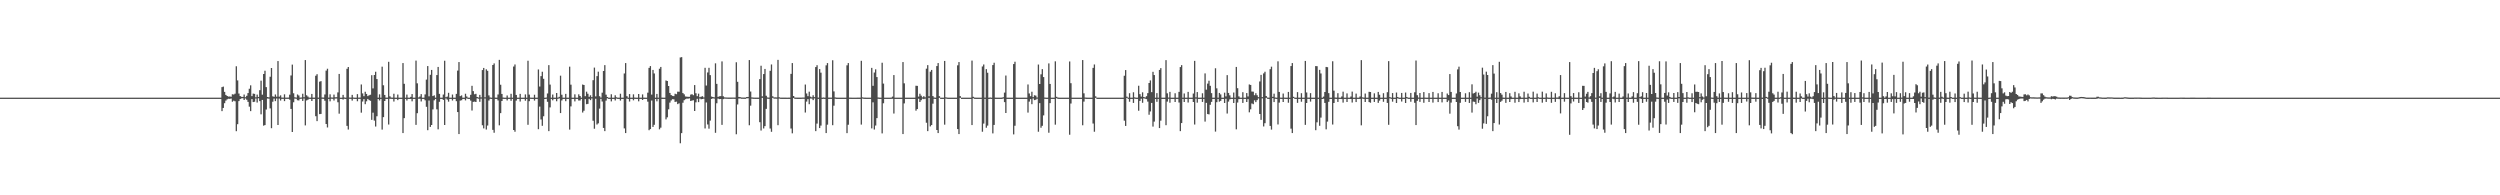 <?xml version="1.0" encoding="UTF-8"?>
<svg xmlns="http://www.w3.org/2000/svg" width="1920" height="150">
  <path d="M0 75.000h1v1.000H0zM1 75.000h1v1.000H1zM2 75.000h1v1.000H2zM3 75.000h1v1.000H3zM4 75.000h1v1.000H4zM5 75.000h1v1.000H5zM6 75.000h1v1.000H6zM7 75.000h1v1.000H7zM8 75.000h1v1.000H8zM9 75.000h1v1.000H9zM10 75.000h1v1.000H10zM11 75.000h1v1.000H11zM12 75.000h1v1.000H12zM13 75.000h1v1.000H13zM14 75.000h1v1.000H14zM15 75.000h1v1.000H15zM16 75.000h1v1.000H16zM17 75.000h1v1.000H17zM18 75.000h1v1.000H18zM19 75.000h1v1.000H19zM20 75.000h1v1.000H20zM21 75.000h1v1.000H21zM22 75.000h1v1.000H22zM23 75.000h1v1.000H23zM24 75.000h1v1.000H24zM25 75.000h1v1.000H25zM26 75.000h1v1.000H26zM27 75.000h1v1.000H27zM28 75.000h1v1.000H28zM29 75.000h1v1.000H29zM30 75.000h1v1.000H30zM31 75.000h1v1.000H31zM32 75.000h1v1.000H32zM33 75.000h1v1.000H33zM34 75.000h1v1.000H34zM35 75.000h1v1.000H35zM36 75.000h1v1.000H36zM37 75.000h1v1.000H37zM38 75.000h1v1.000H38zM39 75.000h1v1.000H39zM40 75.000h1v1.000H40zM41 75.000h1v1.000H41zM42 75.000h1v1.000H42zM43 75.000h1v1.000H43zM44 75.000h1v1.000H44zM45 75.000h1v1.000H45zM46 75.000h1v1.000H46zM47 75.000h1v1.000H47zM48 75.000h1v1.000H48zM49 75.000h1v1.000H49zM50 75.000h1v1.000H50zM51 75.000h1v1.000H51zM52 75.000h1v1.000H52zM53 75.000h1v1.000H53zM54 75.000h1v1.000H54zM55 75.000h1v1.000H55zM56 75.000h1v1.000H56zM57 75.000h1v1.000H57zM58 75.000h1v1.000H58zM59 75.000h1v1.000H59zM60 75.000h1v1.000H60zM61 75.000h1v1.000H61zM62 75.000h1v1.000H62zM63 75.000h1v1.000H63zM64 75.000h1v1.000H64zM65 75.000h1v1.000H65zM66 75.000h1v1.000H66zM67 75.000h1v1.000H67zM68 75.000h1v1.000H68zM69 75.000h1v1.000H69zM70 75.000h1v1.000H70zM71 75.000h1v1.000H71zM72 75.000h1v1.000H72zM73 75.000h1v1.000H73zM74 75.000h1v1.000H74zM75 75.000h1v1.000H75zM76 75.000h1v1.000H76zM77 75.000h1v1.000H77zM78 75.000h1v1.000H78zM79 75.000h1v1.000H79zM80 75.000h1v1.000H80zM81 75.000h1v1.000H81zM82 75.000h1v1.000H82zM83 75.000h1v1.000H83zM84 75.000h1v1.000H84zM85 75.000h1v1.000H85zM86 75.000h1v1.000H86zM87 75.000h1v1.000H87zM88 75.000h1v1.000H88zM89 75.000h1v1.000H89zM90 75.000h1v1.000H90zM91 75.000h1v1.000H91zM92 75.000h1v1.000H92zM93 75.000h1v1.000H93zM94 75.000h1v1.000H94zM95 75.000h1v1.000H95zM96 75.000h1v1.000H96zM97 75.000h1v1.000H97zM98 75.000h1v1.000H98zM99 75.000h1v1.000H99zM100 75.000h1v1.000H100zM101 75.000h1v1.000H101zM102 75.000h1v1.000H102zM103 75.000h1v1.000H103zM104 75.000h1v1.000H104zM105 75.000h1v1.000H105zM106 75.000h1v1.000H106zM107 75.000h1v1.000H107zM108 75.000h1v1.000H108zM109 75.000h1v1.000H109zM110 75.000h1v1.000H110zM111 75.000h1v1.000H111zM112 75.000h1v1.000H112zM113 75.000h1v1.000H113zM114 75.000h1v1.000H114zM115 75.000h1v1.000H115zM116 75.000h1v1.000H116zM117 75.000h1v1.000H117zM118 75.000h1v1.000H118zM119 75.000h1v1.000H119zM120 75.000h1v1.000H120zM121 75.000h1v1.000H121zM122 75.000h1v1.000H122zM123 75.000h1v1.000H123zM124 75.000h1v1.000H124zM125 75.000h1v1.000H125zM126 75.000h1v1.000H126zM127 75.000h1v1.000H127zM128 75.000h1v1.000H128zM129 75.000h1v1.000H129zM130 75.000h1v1.000H130zM131 75.000h1v1.000H131zM132 75.000h1v1.000H132zM133 75.000h1v1.000H133zM134 75.000h1v1.000H134zM135 75.000h1v1.000H135zM136 75.000h1v1.000H136zM137 75.000h1v1.000H137zM138 75.000h1v1.000H138zM139 75.000h1v1.000H139zM140 75.000h1v1.000H140zM141 75.000h1v1.000H141zM142 75.000h1v1.000H142zM143 75.000h1v1.000H143zM144 75.000h1v1.000H144zM145 75.000h1v1.000H145zM146 75.000h1v1.000H146zM147 75.000h1v1.000H147zM148 75.000h1v1.000H148zM149 75.000h1v1.000H149zM150 75.000h1v1.000H150zM151 75.000h1v1.000H151zM152 75.000h1v1.000H152zM153 75.000h1v1.000H153zM154 75.000h1v1.000H154zM155 75.000h1v1.000H155zM156 75.000h1v1.000H156zM157 75.000h1v1.000H157zM158 75.000h1v1.000H158zM159 75.000h1v1.000H159zM160 75.000h1v1.000H160zM161 75.000h1v1.000H161zM162 75.000h1v1.000H162zM163 75.000h1v1.000H163zM164 75.000h1v1.000H164zM165 75.000h1v1.000H165zM166 75.000h1v1.000H166zM167 75.000h1v1.000H167zM168 75.000h1v1.000H168zM169 75.000h1v1.000H169zM170 66.920h1v18.444H170zM171 66.488h1v16.407H171zM172 70.572h1v8.710H172zM173 72.890h1v4.372H173zM174 73.710h1v2.561H174zM175 74.176h1v1.674H175zM176 74.080h1v1.858H176zM177 74.287h1v1.400H177zM178 72.410h1v5.721H178zM179 72.576h1v4.712H179zM180 71.957h1v5.800H180zM181 50.912h1v49.854H181zM182 61.751h1v33.641H182zM183 71.839h1v5.806H183zM184 73.763h1v2.314H184zM185 74.331h1v1.220H185zM186 74.424h1v1.000H186zM187 72.599h1v4.206H187zM188 74.636h1v1.000H188zM189 73.572h1v3.047H189zM190 71.478h1v6.777H190zM191 68.162h1v13.783H191zM192 65.533h1v19.841H192zM193 73.850h1v2.291H193zM194 71.907h1v6.464H194zM195 72.072h1v6.042H195zM196 74.694h1v1.000H196zM197 72.675h1v6.049H197zM198 74.453h1v1.000H198zM199 69.275h1v8.418H199zM200 61.948h1v25.867H200zM201 72.716h1v4.033H201zM202 56.817h1v39.720H202zM203 54.311h1v41.757H203zM204 66.899h1v17.240H204zM205 74.511h1v1.161H205zM206 74.761h1v1.000H206zM207 58.921h1v24.308H207zM208 52.213h1v46.238H208zM209 73.973h1v4.148H209zM210 74.344h1v1.384H210zM211 72.559h1v5.100H211zM212 74.227h1v1.458H212zM213 46.902h1v49.078H213zM214 74.265h1v1.474H214zM215 73.224h1v4.008H215zM216 74.914h1v1.000H216zM217 74.933h1v1.000H217zM218 72.446h1v5.204H218zM219 74.941h1v1.000H219zM220 74.951h1v1.000H220zM221 74.917h1v1.000H221zM222 72.686h1v3.838H222zM223 57.982h1v25.693H223zM224 49.621h1v51.739H224zM225 71.628h1v6.895H225zM226 74.713h1v1.000H226zM227 74.879h1v1.000H227zM228 72.535h1v4.462H228zM229 73.313h1v3.821H229zM230 74.941h1v1.000H230zM231 74.847h1v1.000H231zM232 71.990h1v5.510H232zM233 74.652h1v1.000H233zM234 46.150h1v50.149H234zM235 73.184h1v3.979H235zM236 74.154h1v2.425H236zM237 74.954h1v1.000H237zM238 74.970h1v1.000H238zM239 72.118h1v5.460H239zM240 74.973h1v1.000H240zM241 74.977h1v1.000H241zM242 58.182h1v31.079H242zM243 56.987h1v36.052H243zM244 74.972h1v1.000H244zM245 62.736h1v24.897H245zM246 62.293h1v25.203H246zM247 74.867h1v1.000H247zM248 74.910h1v1.000H248zM249 72.540h1v4.835H249zM250 54.214h1v41.028H250zM251 52.797h1v45.086H251zM252 74.966h1v1.000H252zM253 72.464h1v5.355H253zM254 74.843h1v1.000H254zM255 74.892h1v1.000H255zM256 72.642h1v4.541H256zM257 74.711h1v1.000H257zM258 74.655h1v1.000H258zM259 70.939h1v7.601H259zM260 56.781h1v30.500H260zM261 74.988h1v1.000H261zM262 74.988h1v1.000H262zM263 72.855h1v3.623H263zM264 74.855h1v1.000H264zM265 74.988h1v1.000H265zM266 52.840h1v43.819H266zM267 51.433h1v48.048H267zM268 74.883h1v1.000H268zM269 74.948h1v1.000H269zM270 72.877h1v4.408H270zM271 74.904h1v1.000H271zM272 74.988h1v1.000H272zM273 74.988h1v1.000H273zM274 72.269h1v5.503H274zM275 74.945h1v1.000H275zM276 74.927h1v1.000H276zM277 64.889h1v21.618H277zM278 71.749h1v6.252H278zM279 73.884h1v2.270H279zM280 70.428h1v9.620H280zM281 72.157h1v5.680H281zM282 73.828h1v2.132H282zM283 73.173h1v3.739H283zM284 72.764h1v4.673H284zM285 57.740h1v34.313H285zM286 67.868h1v18.650H286zM287 57.591h1v35.055H287zM288 55.097h1v42.095H288zM289 60.730h1v28.567H289zM290 75.019h1v1.000H290zM291 72.445h1v4.712H291zM292 74.986h1v1.000H292zM293 51.186h1v48.364H293zM294 65.490h1v24.474H294zM295 72.915h1v4.652H295zM296 74.972h1v1.000H296zM297 74.967h1v1.000H297zM298 47.486h1v48.147H298zM299 74.006h1v1.868H299zM300 74.919h1v1.000H300zM301 74.980h1v1.000H301zM302 71.994h1v6.004H302zM303 74.997h1v1.000H303zM304 74.997h1v1.000H304zM305 72.585h1v4.316H305zM306 74.997h1v1.000H306zM307 74.997h1v1.000H307zM308 74.992h1v1.000H308zM309 48.449h1v53.754H309zM310 64.355h1v26.377H310zM311 74.985h1v1.000H311zM312 72.659h1v4.569H312zM313 74.994h1v1.000H313zM314 74.996h1v1.000H314zM315 74.392h1v1.564H315zM316 72.253h1v5.588H316zM317 74.987h1v1.000H317zM318 74.985h1v1.000H318zM319 46.522h1v49.366H319zM320 64.014h1v22.900H320zM321 74.820h1v1.000H321zM322 74.161h1v1.735H322zM323 72.305h1v5.621H323zM324 74.999h1v1.000H324zM325 74.999h1v1.000H325zM326 72.490h1v4.579H326zM327 61.135h1v20.878H327zM328 50.727h1v49.289H328zM329 74.004h1v3.212H329zM330 57.463h1v40.031H330zM331 53.716h1v42.304H331zM332 73.796h1v10.239H332zM333 73.216h1v3.821H333zM334 74.997h1v1.000H334zM335 57.640h1v26.340H335zM336 51.416h1v47.901H336zM337 72.115h1v6.090H337zM338 74.994h1v1.000H338zM339 74.995h1v1.000H339zM340 72.588h1v4.148H340zM341 46.646h1v49.360H341zM342 74.634h1v1.000H342zM343 74.206h1v2.265H343zM344 71.273h1v6.785H344zM345 74.999h1v1.000H345zM346 74.999h1v1.000H346zM347 72.575h1v4.620H347zM348 74.998h1v1.000H348zM349 74.999h1v1.000H349zM350 72.094h1v5.605H350zM351 54.240h1v31.812H351zM352 47.680h1v55.263H352zM353 73.850h1v3.396H353zM354 73.253h1v3.771H354zM355 74.998h1v1.000H355zM356 74.999h1v1.000H356zM357 71.966h1v5.159H357zM358 74.088h1v1.474H358zM359 74.998h1v1.000H359zM360 74.997h1v1.000H360zM361 72.819h1v4.453H361zM362 65.887h1v18.987H362zM363 70.000h1v8.235H363zM364 72.377h1v5.660H364zM365 72.027h1v6.292H365zM366 74.500h1v1.000H366zM367 74.830h1v1.000H367zM368 72.874h1v5.330H368zM369 74.753h1v1.000H369zM370 53.806h1v42.415H370zM371 52.150h1v46.461H371zM372 74.693h1v1.000H372zM373 53.232h1v46.236H373zM374 54.389h1v42.003H374zM375 73.241h1v3.974H375zM376 74.878h1v1.000H376zM377 74.999h1v1.000H377zM378 49.920h1v49.802H378zM379 48.692h1v53.243H379zM380 74.979h1v1.000H380zM381 74.999h1v1.000H381zM382 72.526h1v4.648H382zM383 45.993h1v50.259H383zM384 65.094h1v21.808H384zM385 72.126h1v5.463H385zM386 74.919h1v1.000H386zM387 74.999h1v1.000H387zM388 74.999h1v1.000H388zM389 73.314h1v3.864H389zM390 74.998h1v1.000H390zM391 74.999h1v1.000H391zM392 72.049h1v5.378H392zM393 74.997h1v1.000H393zM394 51.072h1v48.785H394zM395 49.497h1v51.695H395zM396 72.934h1v4.331H396zM397 74.998h1v1.000H397zM398 74.999h1v1.000H398zM399 72.077h1v5.895H399zM400 74.998h1v1.000H400zM401 74.999h1v1.000H401zM402 74.999h1v1.000H402zM403 72.482h1v4.867H403zM404 74.998h1v1.000H404zM405 46.637h1v49.215H405zM406 72.652h1v5.064H406zM407 74.947h1v1.000H407zM408 74.984h1v1.000H408zM409 74.999h1v1.000H409zM410 72.770h1v4.468H410zM411 74.998h1v1.000H411zM412 74.999h1v1.000H412zM413 53.345h1v45.860H413zM414 66.483h1v15.395H414zM415 58.483h1v33.249H415zM416 55.071h1v41.563H416zM417 60.498h1v28.788H417zM418 75.041h1v1.000H418zM419 74.894h1v1.000H419zM420 71.794h1v6.370H420zM421 49.999h1v50.711H421zM422 64.989h1v17.482H422zM423 74.988h1v1.000H423zM424 72.585h1v4.491H424zM425 74.998h1v1.000H425zM426 74.999h1v1.000H426zM427 71.439h1v6.318H427zM428 74.951h1v1.000H428zM429 74.365h1v1.185H429zM430 58.129h1v28.697H430zM431 72.772h1v4.400H431zM432 74.998h1v1.000H432zM433 74.999h1v1.000H433zM434 72.075h1v5.653H434zM435 74.998h1v1.000H435zM436 74.999h1v1.000H436zM437 51.185h1v48.369H437zM438 65.038h1v16.664H438zM439 74.998h1v1.000H439zM440 74.999h1v1.000H440zM441 72.461h1v5.414H441zM442 74.999h1v1.000H442zM443 74.999h1v1.000H443zM444 72.453h1v4.778H444zM445 73.704h1v3.441H445zM446 74.998h1v1.000H446zM447 64.930h1v21.497H447zM448 65.271h1v19.749H448zM449 73.876h1v2.262H449zM450 70.397h1v9.641H450zM451 71.977h1v7.796H451zM452 74.338h1v1.568H452zM453 73.174h1v3.742H453zM454 74.601h1v1.000H454zM455 61.594h1v31.147H455zM456 51.938h1v46.908H456zM457 74.047h1v1.777H457zM458 58.476h1v37.150H458zM459 55.037h1v39.687H459zM460 73.892h1v9.496H460zM461 74.909h1v1.000H461zM462 71.176h1v6.778H462zM463 54.550h1v43.699H463zM464 50.002h1v50.705H464zM465 72.697h1v4.542H465zM466 74.515h1v1.000H466zM467 74.998h1v1.000H467zM468 74.999h1v1.000H468zM469 72.396h1v5.483H469zM470 74.999h1v1.000H470zM471 74.999h1v1.000H471zM472 73.141h1v4.007H472zM473 74.724h1v1.000H473zM474 74.998h1v1.000H474zM475 74.999h1v1.000H475zM476 72.001h1v5.275H476zM477 74.999h1v1.000H477zM478 74.999h1v1.000H478zM479 56.424h1v42.162H479zM480 48.443h1v53.741H480zM481 73.891h1v1.816H481zM482 74.999h1v1.000H482zM483 72.252h1v5.751H483zM484 74.999h1v1.000H484zM485 74.999h1v1.000H485zM486 72.426h1v4.611H486zM487 74.920h1v1.000H487zM488 74.998h1v1.000H488zM489 74.999h1v1.000H489zM490 72.212h1v5.619H490zM491 74.998h1v1.000H491zM492 74.999h1v1.000H492zM493 72.521h1v4.289H493zM494 74.971h1v1.000H494zM495 74.998h1v1.000H495zM496 74.999h1v1.000H496zM497 71.151h1v6.933H497zM498 52.139h1v47.879H498zM499 50.719h1v48.421H499zM500 72.643h1v4.543H500zM501 53.716h1v43.794H501zM502 56.410h1v39.435H502zM503 75.030h1v1.000H503zM504 72.156h1v5.660H504zM505 74.999h1v1.000H505zM506 52.808h1v46.510H506zM507 51.417h1v46.638H507zM508 74.980h1v1.000H508zM509 74.998h1v1.000H509zM510 74.999h1v1.000H510zM511 61.821h1v29.896H511zM512 62.230h1v27.901H512zM513 66.043h1v17.924H513zM514 71.392h1v7.393H514zM515 72.987h1v4.152H515zM516 73.603h1v2.593H516zM517 73.810h1v2.466H517zM518 72.007h1v6.254H518zM519 72.327h1v5.718H519zM520 70.416h1v9.580H520zM521 70.447h1v8.928H521zM522 44.126h1v65.877H522zM523 43.854h1v58.394H523zM524 71.465h1v7.419H524zM525 72.453h1v4.512H525zM526 74.081h1v2.079H526zM527 74.256h1v1.490H527zM528 74.325h1v1.433H528zM529 74.348h1v1.196H529zM530 72.679h1v4.908H530zM531 72.335h1v4.864H531zM532 73.096h1v3.905H532zM533 65.349h1v19.902H533zM534 71.615h1v7.001H534zM535 73.879h1v2.009H535zM536 71.949h1v6.472H536zM537 74.649h1v1.000H537zM538 74.224h1v2.008H538zM539 73.883h1v2.149H539zM540 74.802h1v1.000H540zM541 52.094h1v46.543H541zM542 65.674h1v13.034H542zM543 55.662h1v39.936H543zM544 52.078h1v46.756H544zM545 57.727h1v34.877H545zM546 74.160h1v1.822H546zM547 74.513h1v1.000H547zM548 74.741h1v1.000H548zM549 48.627h1v53.382H549zM550 64.394h1v14.908H550zM551 74.385h1v1.347H551zM552 73.929h1v2.215H552zM553 73.818h1v2.194H553zM554 47.131h1v48.748H554zM555 73.912h1v2.239H555zM556 74.756h1v1.000H556zM557 74.853h1v1.000H557zM558 74.901h1v1.000H558zM559 74.907h1v1.000H559zM560 74.918h1v1.000H560zM561 74.931h1v1.000H561zM562 74.894h1v1.000H562zM563 74.896h1v1.000H563zM564 74.908h1v1.000H564zM565 47.827h1v55.315H565zM566 62.838h1v17.389H566zM567 74.458h1v1.210H567zM568 74.619h1v1.000H568zM569 74.857h1v1.000H569zM570 74.889h1v1.000H570zM571 74.910h1v1.000H571zM572 74.921h1v1.000H572zM573 74.516h1v1.007H573zM574 74.465h1v1.000H574zM575 46.135h1v50.069H575zM576 70.290h1v10.848H576zM577 74.795h1v1.000H577zM578 74.916h1v1.000H578zM579 74.949h1v1.000H579zM580 74.956h1v1.000H580zM581 74.962h1v1.000H581zM582 74.971h1v1.000H582zM583 60.764h1v33.062H583zM584 50.481h1v49.773H584zM585 73.981h1v1.186H585zM586 56.864h1v41.798H586zM587 52.934h1v43.912H587zM588 73.547h1v10.048H588zM589 74.834h1v1.000H589zM590 74.934h1v1.000H590zM591 54.358h1v44.353H591zM592 49.488h1v51.723H592zM593 73.927h1v1.257H593zM594 74.777h1v1.000H594zM595 74.754h1v1.000H595zM596 74.820h1v1.000H596zM597 45.960h1v50.177H597zM598 74.712h1v1.000H598zM599 74.938h1v1.000H599zM600 74.959h1v1.000H600zM601 74.980h1v1.000H601zM602 74.982h1v1.000H602zM603 74.983h1v1.000H603zM604 74.986h1v1.000H604zM605 74.979h1v1.000H605zM606 74.978h1v1.000H606zM607 56.709h1v41.983H607zM608 48.457h1v53.953H608zM609 73.707h1v1.601H609zM610 74.914h1v1.000H610zM611 74.954h1v1.000H611zM612 74.975h1v1.000H612zM613 74.978h1v1.000H613zM614 74.981h1v1.000H614zM615 74.941h1v1.000H615zM616 74.898h1v1.000H616zM617 74.887h1v1.000H617zM618 64.923h1v21.520H618zM619 71.768h1v6.247H619zM620 73.876h1v2.249H620zM621 70.387h1v9.653H621zM622 74.222h1v1.430H622zM623 74.734h1v1.000H623zM624 73.178h1v3.740H624zM625 74.596h1v1.000H625zM626 51.518h1v49.192H626zM627 50.060h1v44.861H627zM628 74.968h1v1.000H628zM629 53.040h1v45.295H629zM630 55.807h1v40.650H630zM631 74.988h1v1.000H631zM632 74.878h1v1.000H632zM633 74.986h1v1.000H633zM634 50.189h1v51.992H634zM635 48.436h1v47.333H635zM636 74.974h1v1.000H636zM637 74.953h1v1.000H637zM638 74.949h1v1.000H638zM639 46.272h1v49.884H639zM640 70.210h1v10.965H640zM641 74.822h1v1.000H641zM642 74.970h1v1.000H642zM643 74.995h1v1.000H643zM644 74.996h1v1.000H644zM645 74.996h1v1.000H645zM646 74.997h1v1.000H646zM647 74.997h1v1.000H647zM648 74.995h1v1.000H648zM649 74.995h1v1.000H649zM650 50.158h1v52.072H650zM651 48.456h1v47.325H651zM652 74.948h1v1.000H652zM653 74.983h1v1.000H653zM654 74.994h1v1.000H654zM655 74.995h1v1.000H655zM656 74.996h1v1.000H656zM657 74.996h1v1.000H657zM658 74.979h1v1.000H658zM659 74.977h1v1.000H659zM660 74.983h1v1.000H660zM661 46.686h1v49.002H661zM662 74.749h1v1.000H662zM663 74.949h1v1.000H663zM664 74.983h1v1.000H664zM665 74.998h1v1.000H665zM666 74.998h1v1.000H666zM667 74.998h1v1.000H667zM668 74.999h1v1.000H668zM669 52.108h1v46.505H669zM670 65.885h1v12.723H670zM671 55.727h1v43.736H671zM672 53.238h1v43.186H672zM673 59.200h1v31.513H673zM674 74.878h1v1.000H674zM675 74.977h1v1.000H675zM676 74.998h1v1.000H676zM677 48.180h1v54.255H677zM678 64.227h1v15.086H678zM679 74.990h1v1.000H679zM680 74.990h1v1.000H680zM681 74.989h1v1.000H681zM682 74.990h1v1.000H682zM683 74.991h1v1.000H683zM684 74.928h1v1.000H684zM685 74.208h1v1.677H685zM686 57.658h1v29.546H686zM687 74.984h1v1.000H687zM688 74.999h1v1.000H688zM689 74.999h1v1.000H689zM690 74.999h1v1.000H690zM691 74.999h1v1.000H691zM692 74.999h1v1.000H692zM693 47.684h1v55.259H693zM694 64.015h1v15.383H694zM695 74.995h1v1.000H695zM696 74.997h1v1.000H696zM697 74.999h1v1.000H697zM698 74.999h1v1.000H698zM699 74.999h1v1.000H699zM700 74.999h1v1.000H700zM701 74.996h1v1.000H701zM702 74.995h1v1.000H702zM703 65.853h1v19.129H703zM704 65.970h1v17.810H704zM705 74.204h1v1.610H705zM706 71.995h1v6.326H706zM707 73.476h1v3.462H707zM708 74.755h1v1.000H708zM709 73.893h1v2.254H709zM710 74.754h1v1.000H710zM711 52.746h1v41.529H711zM712 50.036h1v50.680H712zM713 73.955h1v1.191H713zM714 55.016h1v42.060H714zM715 53.710h1v42.323H715zM716 73.802h1v5.803H716zM717 74.897h1v1.000H717zM718 74.999h1v1.000H718zM719 50.751h1v49.082H719zM720 48.439h1v53.741H720zM721 73.890h1v1.274H721zM722 74.998h1v1.000H722zM723 74.998h1v1.000H723zM724 74.998h1v1.000H724zM725 46.784h1v48.948H725zM726 74.734h1v1.000H726zM727 74.947h1v1.000H727zM728 74.984h1v1.000H728zM729 75.000h1v1.000H729zM730 75.000h1v1.000H730zM731 75.000h1v1.000H731zM732 75.000h1v1.000H732zM733 75.000h1v1.000H733zM734 75.000h1v1.000H734zM735 50.179h1v48.954H735zM736 47.684h1v55.265H736zM737 73.851h1v1.319H737zM738 74.999h1v1.000H738zM739 75.000h1v1.000H739zM740 75.000h1v1.000H740zM741 75.000h1v1.000H741zM742 75.000h1v1.000H742zM743 74.999h1v1.000H743zM744 74.999h1v1.000H744zM745 74.999h1v1.000H745zM746 46.566h1v49.498H746zM747 74.364h1v1.097H747zM748 74.921h1v1.000H748zM749 74.984h1v1.000H749zM750 75.000h1v1.000H750zM751 75.000h1v1.000H751zM752 75.000h1v1.000H752zM753 75.000h1v1.000H753zM754 51.067h1v50.126H754zM755 49.495h1v45.434H755zM756 74.980h1v1.000H756zM757 53.091h1v45.004H757zM758 55.846h1v40.613H758zM759 75.031h1v1.000H759zM760 74.876h1v1.000H760zM761 75.000h1v1.000H761zM762 49.958h1v52.476H762zM763 48.184h1v47.786H763zM764 74.979h1v1.000H764zM765 75.000h1v1.000H765zM766 75.000h1v1.000H766zM767 75.000h1v1.000H767zM768 74.998h1v1.000H768zM769 74.978h1v1.000H769zM770 74.672h1v1.000H770zM771 71.127h1v7.333H771zM772 58.021h1v28.767H772zM773 75.000h1v1.000H773zM774 75.000h1v1.000H774zM775 75.000h1v1.000H775zM776 75.000h1v1.000H776zM777 75.000h1v1.000H777zM778 49.228h1v53.971H778zM779 47.437h1v49.127H779zM780 74.978h1v1.000H780zM781 75.000h1v1.000H781zM782 75.000h1v1.000H782zM783 75.000h1v1.000H783zM784 75.000h1v1.000H784zM785 75.000h1v1.000H785zM786 75.000h1v1.000H786zM787 75.000h1v1.000H787zM788 75.000h1v1.000H788zM789 64.877h1v21.585H789zM790 71.772h1v6.283H790zM791 73.887h1v2.260H791zM792 70.443h1v9.575H792zM793 74.597h1v1.000H793zM794 73.169h1v3.743H794zM795 73.447h1v3.139H795zM796 74.852h1v1.000H796zM797 49.553h1v51.636H797zM798 64.491h1v14.698H798zM799 57.078h1v41.009H799zM800 53.096h1v43.524H800zM801 59.169h1v29.436H801zM802 74.881h1v1.000H802zM803 74.984h1v1.000H803zM804 75.000h1v1.000H804zM805 48.694h1v53.232H805zM806 64.452h1v14.770H806zM807 75.000h1v1.000H807zM808 75.000h1v1.000H808zM809 75.000h1v1.000H809zM810 47.109h1v48.634H810zM811 74.360h1v1.105H811zM812 74.923h1v1.000H812zM813 74.984h1v1.000H813zM814 75.000h1v1.000H814zM815 75.000h1v1.000H815zM816 75.000h1v1.000H816zM817 75.000h1v1.000H817zM818 75.000h1v1.000H818zM819 75.000h1v1.000H819zM820 75.000h1v1.000H820zM821 47.202h1v56.250H821zM822 63.891h1v15.598H822zM823 75.000h1v1.000H823zM824 75.000h1v1.000H824zM825 75.000h1v1.000H825zM826 75.000h1v1.000H826zM827 75.000h1v1.000H827zM828 75.000h1v1.000H828zM829 75.000h1v1.000H829zM830 75.000h1v1.000H830zM831 46.144h1v50.083H831zM832 71.702h1v6.324H832zM833 74.904h1v1.000H833zM834 74.973h1v1.000H834zM835 75.000h1v1.000H835zM836 75.000h1v1.000H836zM837 75.000h1v1.000H837zM838 75.000h1v1.000H838zM839 52.145h1v42.749H839zM840 49.496h1v51.696H840zM841 73.971h1v1.184H841zM842 75.000h1v1.000H842zM843 75.000h1v1.000H843zM844 75.000h1v1.000H844zM845 75.000h1v1.000H845zM846 75.000h1v1.000H846zM847 75.000h1v1.000H847zM848 75.000h1v1.000H848zM849 75.000h1v1.000H849zM850 75.000h1v1.000H850zM851 75.000h1v1.000H851zM852 75.000h1v1.000H852zM853 75.000h1v1.000H853zM854 75.000h1v1.000H854zM855 75.000h1v1.000H855zM856 75.000h1v1.000H856zM857 75.000h1v1.000H857zM858 75.000h1v1.000H858zM859 75.000h1v1.000H859zM860 75.000h1v1.000H860zM861 75.000h1v1.000H861zM862 75.000h1v1.000H862zM863 58.159h1v34.526H863zM864 53.795h1v42.905H864zM865 74.221h1v1.000H865zM866 74.999h1v1.000H866zM867 71.555h1v6.591H867zM868 74.999h1v1.000H868zM869 74.999h1v1.000H869zM870 70.846h1v8.226H870zM871 74.768h1v1.000H871zM872 74.999h1v1.000H872zM873 74.999h1v1.000H873zM874 65.847h1v19.219H874zM875 72.304h1v5.198H875zM876 74.205h1v1.611H876zM877 70.893h1v8.039H877zM878 74.499h1v1.000H878zM879 74.834h1v1.000H879zM880 73.896h1v2.248H880zM881 71.508h1v6.530H881zM882 63.765h1v24.349H882zM883 61.722h1v23.907H883zM884 70.767h1v8.288H884zM885 55.130h1v42.106H885zM886 57.642h1v35.747H886zM887 75.027h1v1.000H887zM888 71.529h1v6.633H888zM889 74.998h1v1.000H889zM890 53.724h1v44.637H890zM891 52.344h1v40.328H891zM892 74.986h1v1.000H892zM893 74.999h1v1.000H893zM894 74.999h1v1.000H894zM895 46.207h1v49.967H895zM896 71.698h1v6.331H896zM897 74.903h1v1.000H897zM898 70.549h1v8.353H898zM899 74.998h1v1.000H899zM900 74.999h1v1.000H900zM901 74.999h1v1.000H901zM902 71.644h1v6.677H902zM903 74.998h1v1.000H903zM904 74.999h1v1.000H904zM905 70.553h1v8.217H905zM906 51.512h1v49.200H906zM907 49.999h1v44.527H907zM908 74.984h1v1.000H908zM909 71.782h1v6.562H909zM910 74.998h1v1.000H910zM911 74.999h1v1.000H911zM912 70.563h1v8.161H912zM913 74.998h1v1.000H913zM914 74.999h1v1.000H914zM915 74.989h1v1.000H915zM916 71.854h1v6.477H916zM917 46.768h1v48.890H917zM918 74.759h1v1.000H918zM919 70.715h1v8.117H919zM920 74.984h1v1.000H920zM921 74.999h1v1.000H921zM922 74.977h1v1.000H922zM923 71.638h1v6.626H923zM924 74.998h1v1.000H924zM925 56.355h1v37.015H925zM926 68.843h1v10.173H926zM927 64.190h1v23.434H927zM928 62.018h1v25.846H928zM929 65.901h1v14.563H929zM930 71.523h1v6.686H930zM931 74.996h1v1.000H931zM932 74.999h1v1.000H932zM933 52.436h1v48.619H933zM934 67.830h1v10.647H934zM935 74.999h1v1.000H935zM936 71.389h1v6.687H936zM937 72.513h1v4.953H937zM938 74.998h1v1.000H938zM939 74.995h1v1.000H939zM940 71.153h1v7.967H940zM941 74.041h1v1.841H941zM942 57.702h1v29.492H942zM943 71.375h1v6.657H943zM944 73.217h1v3.130H944zM945 74.998h1v1.000H945zM946 74.999h1v1.000H946zM947 71.039h1v8.066H947zM948 74.998h1v1.000H948zM949 51.418h1v47.899H949zM950 67.727h1v11.008H950zM951 74.036h1v2.083H951zM952 74.998h1v1.000H952zM953 74.999h1v1.000H953zM954 70.825h1v8.232H954zM955 74.998h1v1.000H955zM956 74.999h1v1.000H956zM957 71.450h1v6.863H957zM958 74.065h1v2.089H958zM959 64.873h1v21.374H959zM960 65.248h1v18.710H960zM961 70.285h1v9.153H961zM962 70.422h1v9.614H962zM963 73.097h1v3.937H963zM964 71.585h1v6.830H964zM965 73.173h1v3.740H965zM966 74.601h1v1.000H966zM967 62.562h1v24.990H967zM968 57.494h1v34.561H968zM969 74.587h1v1.000H969zM970 56.386h1v40.716H970zM971 55.111h1v39.501H971zM972 73.780h1v1.392H972zM973 74.903h1v1.000H973zM974 74.999h1v1.000H974zM975 53.120h1v43.596H975zM976 51.184h1v48.368H976zM977 74.363h1v1.000H977zM978 71.914h1v6.453H978zM979 74.885h1v1.000H979zM980 74.998h1v1.000H980zM981 47.100h1v48.488H981zM982 70.604h1v8.180H982zM983 74.946h1v1.000H983zM984 74.984h1v1.000H984zM985 71.810h1v6.512H985zM986 74.947h1v1.000H986zM987 74.998h1v1.000H987zM988 74.999h1v1.000H988zM989 70.628h1v8.285H989zM990 74.999h1v1.000H990zM991 50.761h1v48.031H991zM992 48.442h1v53.742H992zM993 74.320h1v1.000H993zM994 74.998h1v1.000H994zM995 74.999h1v1.000H995zM996 70.750h1v8.259H996zM997 74.999h1v1.000H997zM998 74.999h1v1.000H998zM999 71.570h1v6.576H999zM1000 74.992h1v1.000H1000zM1001 74.998h1v1.000H1001zM1002 46.778h1v49.136H1002zM1003 71.024h1v8.063H1003zM1004 74.935h1v1.000H1004zM1005 74.983h1v1.000H1005zM1006 71.512h1v6.516H1006zM1007 74.998h1v1.000H1007zM1008 74.998h1v1.000H1008zM1009 74.999h1v1.000H1009zM1010 50.723h1v49.291H1010zM1011 50.826h1v43.133H1011zM1012 74.999h1v1.000H1012zM1013 53.637h1v42.994H1013zM1014 56.411h1v33.892H1014zM1015 75.028h1v1.000H1015zM1016 74.190h1v1.642H1016zM1017 70.680h1v8.375H1017zM1018 51.416h1v47.899H1018zM1019 51.626h1v41.784H1019zM1020 71.518h1v6.648H1020zM1021 74.998h1v1.000H1021zM1022 74.998h1v1.000H1022zM1023 47.063h1v48.579H1023zM1024 69.633h1v9.468H1024zM1025 74.906h1v1.000H1025zM1026 74.976h1v1.000H1026zM1027 71.581h1v6.688H1027zM1028 74.998h1v1.000H1028zM1029 74.998h1v1.000H1029zM1030 74.109h1v1.983H1030zM1031 70.426h1v8.379H1031zM1032 74.999h1v1.000H1032zM1033 74.999h1v1.000H1033zM1034 71.726h1v6.622H1034zM1035 74.998h1v1.000H1035zM1036 74.999h1v1.000H1036zM1037 74.133h1v1.908H1037zM1038 70.363h1v8.396H1038zM1039 74.999h1v1.000H1039zM1040 74.999h1v1.000H1040zM1041 71.877h1v6.485H1041zM1042 74.998h1v1.000H1042zM1043 74.999h1v1.000H1043zM1044 74.103h1v1.885H1044zM1045 46.200h1v50.076H1045zM1046 74.754h1v1.000H1046zM1047 74.969h1v1.000H1047zM1048 71.859h1v6.481H1048zM1049 74.998h1v1.000H1049zM1050 74.999h1v1.000H1050zM1051 70.490h1v7.897H1051zM1052 70.656h1v8.262H1052zM1053 74.999h1v1.000H1053zM1054 74.999h1v1.000H1054zM1055 71.689h1v6.597H1055zM1056 74.998h1v1.000H1056zM1057 74.999h1v1.000H1057zM1058 70.628h1v8.383H1058zM1059 72.763h1v4.510H1059zM1060 74.999h1v1.000H1060zM1061 74.999h1v1.000H1061zM1062 71.554h1v6.651H1062zM1063 74.998h1v1.000H1063zM1064 74.999h1v1.000H1064zM1065 70.816h1v8.254H1065zM1066 46.936h1v48.914H1066zM1067 74.586h1v1.000H1067zM1068 74.935h1v1.000H1068zM1069 71.456h1v6.643H1069zM1070 74.998h1v1.000H1070zM1071 74.999h1v1.000H1071zM1072 71.055h1v8.041H1072zM1073 74.498h1v1.065H1073zM1074 74.999h1v1.000H1074zM1075 74.999h1v1.000H1075zM1076 71.394h1v6.581H1076zM1077 74.998h1v1.000H1077zM1078 74.999h1v1.000H1078zM1079 71.082h1v8.002H1079zM1080 74.501h1v1.000H1080zM1081 74.999h1v1.000H1081zM1082 74.999h1v1.000H1082zM1083 71.373h1v6.735H1083zM1084 74.998h1v1.000H1084zM1085 74.999h1v1.000H1085zM1086 70.882h1v8.049H1086zM1087 46.501h1v49.529H1087zM1088 73.124h1v4.282H1088zM1089 74.904h1v1.000H1089zM1090 71.440h1v6.802H1090zM1091 74.998h1v1.000H1091zM1092 74.999h1v1.000H1092zM1093 70.688h1v8.237H1093zM1094 74.949h1v1.000H1094zM1095 74.999h1v1.000H1095zM1096 74.999h1v1.000H1096zM1097 71.517h1v6.815H1097zM1098 74.998h1v1.000H1098zM1099 74.999h1v1.000H1099zM1100 70.630h1v8.175H1100zM1101 74.998h1v1.000H1101zM1102 74.999h1v1.000H1102zM1103 74.998h1v1.000H1103zM1104 71.640h1v6.733H1104zM1105 74.998h1v1.000H1105zM1106 74.999h1v1.000H1106zM1107 70.590h1v8.064H1107zM1108 74.998h1v1.000H1108zM1109 74.998h1v1.000H1109zM1110 74.987h1v1.000H1110zM1111 71.834h1v6.541H1111zM1112 73.007h1v4.174H1112zM1113 56.862h1v30.422H1113zM1114 70.623h1v8.171H1114zM1115 74.998h1v1.000H1115zM1116 74.999h1v1.000H1116zM1117 74.998h1v1.000H1117zM1118 71.784h1v6.548H1118zM1119 53.275h1v43.630H1119zM1120 51.189h1v48.365H1120zM1121 70.677h1v8.262H1121zM1122 74.998h1v1.000H1122zM1123 74.999h1v1.000H1123zM1124 74.997h1v1.000H1124zM1125 71.649h1v6.599H1125zM1126 74.998h1v1.000H1126zM1127 74.999h1v1.000H1127zM1128 70.802h1v8.233H1128zM1129 74.998h1v1.000H1129zM1130 64.767h1v21.713H1130zM1131 71.763h1v6.291H1131zM1132 71.368h1v6.869H1132zM1133 70.466h1v9.603H1133zM1134 74.221h1v1.428H1134zM1135 71.135h1v7.850H1135zM1136 73.173h1v3.740H1136zM1137 74.625h1v1.000H1137zM1138 51.947h1v46.895H1138zM1139 57.224h1v37.557H1139zM1140 74.969h1v1.000H1140zM1141 55.047h1v40.080H1141zM1142 57.608h1v31.673H1142zM1143 75.027h1v1.000H1143zM1144 74.894h1v1.000H1144zM1145 71.946h1v4.577H1145zM1146 49.999h1v50.710H1146zM1147 56.546h1v37.982H1147zM1148 74.996h1v1.000H1148zM1149 70.799h1v8.280H1149zM1150 74.998h1v1.000H1150zM1151 47.488h1v48.166H1151zM1152 71.474h1v6.758H1152zM1153 72.707h1v4.597H1153zM1154 74.974h1v1.000H1154zM1155 74.999h1v1.000H1155zM1156 70.613h1v8.399H1156zM1157 74.998h1v1.000H1157zM1158 74.999h1v1.000H1158zM1159 71.579h1v6.743H1159zM1160 74.081h1v2.067H1160zM1161 74.998h1v1.000H1161zM1162 74.999h1v1.000H1162zM1163 70.497h1v8.415H1163zM1164 74.998h1v1.000H1164zM1165 74.999h1v1.000H1165zM1166 71.699h1v6.667H1166zM1167 74.050h1v2.105H1167zM1168 74.998h1v1.000H1168zM1169 74.999h1v1.000H1169zM1170 70.457h1v8.328H1170zM1171 74.998h1v1.000H1171zM1172 74.999h1v1.000H1172zM1173 71.857h1v6.520H1173zM1174 74.322h1v1.327H1174zM1175 74.998h1v1.000H1175zM1176 74.999h1v1.000H1176zM1177 70.414h1v8.245H1177zM1178 74.998h1v1.000H1178zM1179 74.999h1v1.000H1179zM1180 71.911h1v6.445H1180zM1181 74.702h1v1.000H1181zM1182 74.998h1v1.000H1182zM1183 74.999h1v1.000H1183zM1184 70.425h1v8.411H1184zM1185 74.999h1v1.000H1185zM1186 74.999h1v1.000H1186zM1187 71.746h1v6.559H1187zM1188 74.864h1v1.000H1188zM1189 74.998h1v1.000H1189zM1190 74.999h1v1.000H1190zM1191 70.503h1v8.465H1191zM1192 74.999h1v1.000H1192zM1193 74.999h1v1.000H1193zM1194 71.615h1v6.612H1194zM1195 74.917h1v1.000H1195zM1196 74.928h1v1.000H1196zM1197 73.929h1v2.206H1197zM1198 57.676h1v29.419H1198zM1199 74.984h1v1.000H1199zM1200 74.999h1v1.000H1200zM1201 71.522h1v6.565H1201zM1202 74.947h1v1.000H1202zM1203 74.998h1v1.000H1203zM1204 74.999h1v1.000H1204zM1205 47.681h1v55.830H1205zM1206 73.852h1v5.549H1206zM1207 74.999h1v1.000H1207zM1208 71.474h1v6.488H1208zM1209 74.980h1v1.000H1209zM1210 74.998h1v1.000H1210zM1211 74.999h1v1.000H1211zM1212 70.877h1v8.201H1212zM1213 74.999h1v1.000H1213zM1214 74.999h1v1.000H1214zM1215 65.886h1v18.570H1215zM1216 65.923h1v17.124H1216zM1217 74.198h1v1.605H1217zM1218 72.012h1v6.314H1218zM1219 70.537h1v8.323H1219zM1220 74.831h1v1.000H1220zM1221 73.892h1v2.254H1221zM1222 71.526h1v6.712H1222zM1223 56.053h1v39.639H1223zM1224 52.143h1v46.472H1224zM1225 74.953h1v1.000H1225zM1226 54.659h1v44.451H1226zM1227 53.184h1v43.242H1227zM1228 73.942h1v1.252H1228zM1229 71.581h1v6.709H1229zM1230 74.998h1v1.000H1230zM1231 50.949h1v48.534H1231zM1232 48.694h1v53.233H1232zM1233 70.557h1v8.300H1233zM1234 74.999h1v1.000H1234zM1235 74.999h1v1.000H1235zM1236 71.705h1v6.632H1236zM1237 46.997h1v48.698H1237zM1238 74.751h1v1.000H1238zM1239 74.139h1v1.982H1239zM1240 70.564h1v8.127H1240zM1241 74.999h1v1.000H1241zM1242 74.999h1v1.000H1242zM1243 71.862h1v6.480H1243zM1244 74.998h1v1.000H1244zM1245 74.998h1v1.000H1245zM1246 74.096h1v1.941H1246zM1247 50.808h1v48.342H1247zM1248 48.443h1v53.742H1248zM1249 74.978h1v1.000H1249zM1250 71.762h1v6.550H1250zM1251 74.998h1v1.000H1251zM1252 74.999h1v1.000H1252zM1253 74.053h1v1.953H1253zM1254 70.762h1v8.136H1254zM1255 74.999h1v1.000H1255zM1256 74.999h1v1.000H1256zM1257 71.566h1v6.662H1257zM1258 46.943h1v48.831H1258zM1259 74.585h1v1.000H1259zM1260 73.999h1v1.983H1260zM1261 70.818h1v8.237H1261zM1262 74.999h1v1.000H1262zM1263 74.999h1v1.000H1263zM1264 71.439h1v6.695H1264zM1265 74.998h1v1.000H1265zM1266 50.486h1v49.764H1266zM1267 65.194h1v28.952H1267zM1268 72.174h1v5.922H1268zM1269 53.100h1v44.932H1269zM1270 55.845h1v34.938H1270zM1271 71.417h1v6.649H1271zM1272 74.876h1v1.000H1272zM1273 74.999h1v1.000H1273zM1274 47.039h1v55.056H1274zM1275 64.778h1v30.543H1275zM1276 74.999h1v1.000H1276zM1277 74.999h1v1.000H1277zM1278 71.368h1v6.766H1278zM1279 47.152h1v48.495H1279zM1280 73.383h1v3.077H1280zM1281 70.925h1v8.152H1281zM1282 74.430h1v1.273H1282zM1283 74.999h1v1.000H1283zM1284 74.999h1v1.000H1284zM1285 71.411h1v6.864H1285zM1286 74.998h1v1.000H1286zM1287 74.999h1v1.000H1287zM1288 70.745h1v8.277H1288zM1289 74.487h1v1.086H1289zM1290 48.438h1v53.744H1290zM1291 64.335h1v31.430H1291zM1292 71.501h1v6.839H1292zM1293 74.998h1v1.000H1293zM1294 74.999h1v1.000H1294zM1295 70.636h1v8.287H1295zM1296 74.763h1v1.000H1296zM1297 74.999h1v1.000H1297zM1298 74.999h1v1.000H1298zM1299 71.629h1v6.747H1299zM1300 74.998h1v1.000H1300zM1301 64.866h1v21.364H1301zM1302 70.484h1v8.604H1302zM1303 70.436h1v9.268H1303zM1304 70.666h1v9.358H1304zM1305 74.591h1v1.000H1305zM1306 71.752h1v6.806H1306zM1307 74.108h1v2.475H1307zM1308 74.852h1v1.000H1308zM1309 50.059h1v50.649H1309zM1310 73.951h1v5.150H1310zM1311 56.997h1v40.704H1311zM1312 53.092h1v43.547H1312zM1313 59.169h1v25.180H1313zM1314 74.892h1v1.000H1314zM1315 74.999h1v1.000H1315zM1316 70.586h1v8.259H1316zM1317 48.441h1v53.739H1317zM1318 73.890h1v5.376H1318zM1319 74.998h1v1.000H1319zM1320 71.737h1v6.551H1320zM1321 74.998h1v1.000H1321zM1322 46.827h1v48.942H1322zM1323 70.706h1v8.276H1323zM1324 74.937h1v1.000H1324zM1325 74.985h1v1.000H1325zM1326 74.998h1v1.000H1326zM1327 71.616h1v6.584H1327zM1328 74.998h1v1.000H1328zM1329 74.999h1v1.000H1329zM1330 70.828h1v8.212H1330zM1331 74.998h1v1.000H1331zM1332 74.999h1v1.000H1332zM1333 48.442h1v53.741H1333zM1334 72.398h1v6.883H1334zM1335 74.998h1v1.000H1335zM1336 74.999h1v1.000H1336zM1337 71.030h1v8.044H1337zM1338 74.998h1v1.000H1338zM1339 74.999h1v1.000H1339zM1340 74.986h1v1.000H1340zM1341 71.498h1v6.466H1341zM1342 74.998h1v1.000H1342zM1343 46.231h1v50.022H1343zM1344 70.888h1v8.240H1344zM1345 74.923h1v1.000H1345zM1346 74.981h1v1.000H1346zM1347 74.975h1v1.000H1347zM1348 71.501h1v6.595H1348zM1349 74.998h1v1.000H1349zM1350 74.999h1v1.000H1350zM1351 53.918h1v42.045H1351zM1352 52.111h1v46.503H1352zM1353 74.982h1v1.000H1353zM1354 54.662h1v44.451H1354zM1355 52.017h1v44.587H1355zM1356 74.382h1v1.000H1356zM1357 74.877h1v1.000H1357zM1358 70.429h1v8.531H1358zM1359 50.188h1v49.873H1359zM1360 48.181h1v54.252H1360zM1361 71.623h1v6.679H1361zM1362 72.639h1v4.835H1362zM1363 74.998h1v1.000H1363zM1364 74.999h1v1.000H1364zM1365 70.428h1v8.319H1365zM1366 74.984h1v1.000H1366zM1367 74.714h1v1.000H1367zM1368 71.028h1v8.661H1368zM1369 56.783h1v30.649H1369zM1370 74.998h1v1.000H1370zM1371 74.999h1v1.000H1371zM1372 70.403h1v8.279H1372zM1373 74.998h1v1.000H1373zM1374 74.999h1v1.000H1374zM1375 49.056h1v53.152H1375zM1376 47.682h1v55.371H1376zM1377 74.978h1v1.000H1377zM1378 74.999h1v1.000H1378zM1379 70.444h1v8.410H1379zM1380 74.998h1v1.000H1380zM1381 74.999h1v1.000H1381zM1382 71.772h1v6.545H1382zM1383 73.997h1v1.642H1383zM1384 74.998h1v1.000H1384zM1385 74.999h1v1.000H1385zM1386 62.173h1v23.500H1386zM1387 72.332h1v5.154H1387zM1388 74.203h1v1.603H1388zM1389 71.673h1v6.856H1389zM1390 74.231h1v1.576H1390zM1391 74.839h1v1.000H1391zM1392 73.892h1v2.251H1392zM1393 70.715h1v8.327H1393zM1394 50.032h1v50.684H1394zM1395 64.827h1v29.934H1395zM1396 71.500h1v6.655H1396zM1397 53.717h1v42.708H1397zM1398 56.407h1v33.896H1398zM1399 75.038h1v1.000H1399zM1400 70.929h1v8.160H1400zM1401 74.999h1v1.000H1401zM1402 48.436h1v53.743H1402zM1403 64.335h1v31.430H1403zM1404 74.884h1v1.000H1404zM1405 74.998h1v1.000H1405zM1406 74.999h1v1.000H1406zM1407 47.622h1v48.013H1407zM1408 73.771h1v2.734H1408zM1409 74.921h1v1.000H1409zM1410 71.378h1v6.639H1410zM1411 74.947h1v1.000H1411zM1412 74.998h1v1.000H1412zM1413 74.999h1v1.000H1413zM1414 70.971h1v8.095H1414zM1415 74.999h1v1.000H1415zM1416 74.999h1v1.000H1416zM1417 71.376h1v6.807H1417zM1418 47.686h1v55.260H1418zM1419 64.016h1v32.351H1419zM1420 74.999h1v1.000H1420zM1421 70.820h1v8.072H1421zM1422 74.998h1v1.000H1422zM1423 74.999h1v1.000H1423zM1424 71.473h1v6.821H1424zM1425 74.992h1v1.000H1425zM1426 74.998h1v1.000H1426zM1427 74.999h1v1.000H1427zM1428 70.661h1v8.210H1428zM1429 46.494h1v49.463H1429zM1430 74.760h1v1.000H1430zM1431 71.567h1v6.789H1431zM1432 74.994h1v1.000H1432zM1433 74.998h1v1.000H1433zM1434 74.999h1v1.000H1434zM1435 70.604h1v8.132H1435zM1436 74.999h1v1.000H1436zM1437 49.494h1v51.696H1437zM1438 71.728h1v7.353H1438zM1439 57.005h1v40.394H1439zM1440 53.091h1v43.552H1440zM1441 60.890h1v23.452H1441zM1442 70.642h1v8.117H1442zM1443 74.998h1v1.000H1443zM1444 74.999h1v1.000H1444zM1445 48.076h1v54.357H1445zM1446 73.877h1v5.435H1446zM1447 74.998h1v1.000H1447zM1448 74.048h1v2.009H1448zM1449 70.634h1v8.238H1449zM1450 74.998h1v1.000H1450zM1451 74.993h1v1.000H1451zM1452 71.699h1v6.588H1452zM1453 73.926h1v2.229H1453zM1454 57.476h1v29.608H1454zM1455 74.016h1v2.060H1455zM1456 70.745h1v8.239H1456zM1457 74.999h1v1.000H1457zM1458 74.999h1v1.000H1458zM1459 71.599h1v6.606H1459zM1460 74.946h1v1.000H1460zM1461 47.436h1v55.766H1461zM1462 73.840h1v5.604H1462zM1463 70.882h1v8.185H1463zM1464 74.999h1v1.000H1464zM1465 74.999h1v1.000H1465zM1466 71.522h1v6.585H1466zM1467 74.998h1v1.000H1467zM1468 74.999h1v1.000H1468zM1469 73.997h1v2.057H1469zM1470 71.087h1v8.014H1470zM1471 64.675h1v21.709H1471zM1472 65.492h1v17.346H1472zM1473 71.633h1v6.311H1473zM1474 70.439h1v9.605H1474zM1475 74.221h1v1.425H1475zM1476 71.212h1v7.133H1476zM1477 70.977h1v7.995H1477zM1478 74.602h1v1.000H1478zM1479 51.091h1v47.238H1479zM1480 49.554h1v51.632H1480zM1481 74.969h1v1.000H1481zM1482 54.413h1v42.994H1482zM1483 53.092h1v43.363H1483zM1484 72.712h1v3.838H1484zM1485 74.877h1v1.000H1485zM1486 74.999h1v1.000H1486zM1487 50.421h1v49.107H1487zM1488 48.695h1v53.234H1488zM1489 74.979h1v1.000H1489zM1490 70.545h1v8.422H1490zM1491 74.268h1v1.457H1491zM1492 74.943h1v1.000H1492zM1493 46.923h1v48.862H1493zM1494 71.590h1v6.739H1494zM1495 74.970h1v1.000H1495zM1496 74.999h1v1.000H1496zM1497 70.465h1v8.388H1497zM1498 74.482h1v1.064H1498zM1499 74.999h1v1.000H1499zM1500 74.999h1v1.000H1500zM1501 71.772h1v6.604H1501zM1502 74.998h1v1.000H1502zM1503 48.984h1v51.248H1503zM1504 47.201h1v56.250H1504zM1505 74.647h1v1.000H1505zM1506 74.999h1v1.000H1506zM1507 74.999h1v1.000H1507zM1508 71.946h1v6.424H1508zM1509 74.998h1v1.000H1509zM1510 74.999h1v1.000H1510zM1511 70.410h1v8.342H1511zM1512 74.844h1v1.000H1512zM1513 74.999h1v1.000H1513zM1514 46.480h1v49.344H1514zM1515 71.758h1v6.573H1515zM1516 74.948h1v1.000H1516zM1517 74.984h1v1.000H1517zM1518 70.452h1v8.454H1518zM1519 74.949h1v1.000H1519zM1520 74.999h1v1.000H1520zM1521 74.998h1v1.000H1521zM1522 49.496h1v51.694H1522zM1523 64.777h1v30.152H1523zM1524 63.298h1v13.861H1524zM1525 53.381h1v44.116H1525zM1526 58.709h1v31.593H1526zM1527 75.042h1v1.000H1527zM1528 74.885h1v1.000H1528zM1529 71.563h1v6.617H1529zM1530 47.681h1v55.260H1530zM1531 64.017h1v32.350H1531zM1532 70.933h1v8.055H1532zM1533 74.998h1v1.000H1533zM1534 74.999h1v1.000H1534zM1535 62.108h1v29.505H1535zM1536 62.245h1v24.603H1536zM1537 67.855h1v13.878H1537zM1538 71.740h1v6.444H1538zM1539 70.922h1v8.728H1539zM1540 73.420h1v2.882H1540zM1541 73.861h1v2.231H1541zM1542 73.711h1v2.674H1542zM1543 70.661h1v9.232H1543zM1544 71.303h1v7.260H1544zM1545 70.463h1v8.672H1545zM1546 65.403h1v17.750H1546zM1547 67.197h1v14.920H1547zM1548 72.209h1v5.543H1548zM1549 72.933h1v3.603H1549zM1550 74.025h1v2.081H1550zM1551 74.175h1v1.572H1551zM1552 74.356h1v1.340H1552zM1553 74.460h1v1.223H1553zM1554 72.503h1v5.184H1554zM1555 72.399h1v4.996H1555zM1556 73.197h1v3.527H1556zM1557 72.573h1v5.319H1557zM1558 73.281h1v2.725H1558zM1559 74.628h1v1.000H1559zM1560 74.737h1v1.000H1560zM1561 74.715h1v1.000H1561zM1562 74.772h1v1.000H1562zM1563 74.799h1v1.000H1563zM1564 74.847h1v1.000H1564zM1565 74.778h1v1.000H1565zM1566 74.775h1v1.000H1566zM1567 71.723h1v7.263H1567zM1568 71.722h1v6.088H1568zM1569 73.125h1v3.431H1569zM1570 74.165h1v1.683H1570zM1571 74.653h1v1.000H1571zM1572 74.760h1v1.000H1572zM1573 74.821h1v1.000H1573zM1574 74.805h1v1.000H1574zM1575 73.857h1v2.366H1575zM1576 74.139h1v1.725H1576zM1577 73.810h1v2.243H1577zM1578 73.926h1v2.449H1578zM1579 74.225h1v1.534H1579zM1580 74.818h1v1.000H1580zM1581 74.856h1v1.000H1581zM1582 74.906h1v1.000H1582zM1583 74.902h1v1.000H1583zM1584 74.915h1v1.000H1584zM1585 74.922h1v1.000H1585zM1586 74.904h1v1.000H1586zM1587 74.906h1v1.000H1587zM1588 74.626h1v1.000H1588zM1589 73.484h1v3.332H1589zM1590 73.556h1v2.458H1590zM1591 74.566h1v1.000H1591zM1592 74.798h1v1.000H1592zM1593 74.873h1v1.000H1593zM1594 74.919h1v1.000H1594zM1595 74.914h1v1.000H1595zM1596 74.795h1v1.000H1596zM1597 74.475h1v1.083H1597zM1598 74.455h1v1.027H1598zM1599 74.519h1v1.000H1599zM1600 74.569h1v1.062H1600zM1601 74.825h1v1.000H1601zM1602 74.934h1v1.000H1602zM1603 74.957h1v1.000H1603zM1604 74.956h1v1.000H1604zM1605 74.954h1v1.000H1605zM1606 74.964h1v1.000H1606zM1607 74.957h1v1.000H1607zM1608 74.960h1v1.000H1608zM1609 74.958h1v1.000H1609zM1610 74.302h1v1.524H1610zM1611 74.311h1v1.281H1611zM1612 74.743h1v1.000H1612zM1613 74.822h1v1.000H1613zM1614 74.936h1v1.000H1614zM1615 74.954h1v1.000H1615zM1616 74.961h1v1.000H1616zM1617 74.960h1v1.000H1617zM1618 74.758h1v1.000H1618zM1619 74.753h1v1.000H1619zM1620 74.826h1v1.000H1620zM1621 74.778h1v1.000H1621zM1622 74.842h1v1.000H1622zM1623 74.963h1v1.000H1623zM1624 74.978h1v1.000H1624zM1625 74.979h1v1.000H1625zM1626 74.979h1v1.000H1626zM1627 74.983h1v1.000H1627zM1628 74.987h1v1.000H1628zM1629 74.980h1v1.000H1629zM1630 74.981h1v1.000H1630zM1631 74.682h1v1.000H1631zM1632 74.685h1v1.000H1632zM1633 74.821h1v1.000H1633zM1634 74.919h1v1.000H1634zM1635 74.965h1v1.000H1635zM1636 74.978h1v1.000H1636zM1637 74.983h1v1.000H1637zM1638 74.981h1v1.000H1638zM1639 74.889h1v1.000H1639zM1640 74.917h1v1.000H1640zM1641 74.887h1v1.000H1641zM1642 74.898h1v1.000H1642zM1643 74.928h1v1.000H1643zM1644 74.983h1v1.000H1644zM1645 74.986h1v1.000H1645zM1646 74.991h1v1.000H1646zM1647 74.990h1v1.000H1647zM1648 74.992h1v1.000H1648zM1649 74.992h1v1.000H1649zM1650 74.991h1v1.000H1650zM1651 74.991h1v1.000H1651zM1652 74.945h1v1.000H1652zM1653 74.854h1v1.000H1653zM1654 74.861h1v1.000H1654zM1655 74.959h1v1.000H1655zM1656 74.981h1v1.000H1656zM1657 74.988h1v1.000H1657zM1658 74.992h1v1.000H1658zM1659 74.992h1v1.000H1659zM1660 74.980h1v1.000H1660zM1661 74.949h1v1.000H1661zM1662 74.948h1v1.000H1662zM1663 74.954h1v1.000H1663zM1664 74.959h1v1.000H1664zM1665 74.984h1v1.000H1665zM1666 74.994h1v1.000H1666zM1667 74.996h1v1.000H1667zM1668 74.996h1v1.000H1668zM1669 74.996h1v1.000H1669zM1670 74.996h1v1.000H1670zM1671 74.996h1v1.000H1671zM1672 74.996h1v1.000H1672zM1673 74.996h1v1.000H1673zM1674 74.933h1v1.000H1674zM1675 74.933h1v1.000H1675zM1676 74.976h1v1.000H1676zM1677 74.983h1v1.000H1677zM1678 74.994h1v1.000H1678zM1679 74.996h1v1.000H1679zM1680 74.996h1v1.000H1680zM1681 74.996h1v1.000H1681zM1682 74.977h1v1.000H1682zM1683 74.976h1v1.000H1683zM1684 74.983h1v1.000H1684zM1685 74.979h1v1.000H1685zM1686 74.985h1v1.000H1686zM1687 74.996h1v1.000H1687zM1688 74.998h1v1.000H1688zM1689 74.998h1v1.000H1689zM1690 74.998h1v1.000H1690zM1691 74.998h1v1.000H1691zM1692 74.999h1v1.000H1692zM1693 74.998h1v1.000H1693zM1694 74.998h1v1.000H1694zM1695 74.969h1v1.000H1695zM1696 74.969h1v1.000H1696zM1697 74.983h1v1.000H1697zM1698 74.992h1v1.000H1698zM1699 74.997h1v1.000H1699zM1700 74.998h1v1.000H1700zM1701 74.998h1v1.000H1701zM1702 74.998h1v1.000H1702zM1703 74.989h1v1.000H1703zM1704 74.992h1v1.000H1704zM1705 74.989h1v1.000H1705zM1706 74.990h1v1.000H1706zM1707 74.993h1v1.000H1707zM1708 74.998h1v1.000H1708zM1709 74.999h1v1.000H1709zM1710 74.999h1v1.000H1710zM1711 74.999h1v1.000H1711zM1712 74.999h1v1.000H1712zM1713 74.999h1v1.000H1713zM1714 74.999h1v1.000H1714zM1715 74.999h1v1.000H1715zM1716 74.995h1v1.000H1716zM1717 74.986h1v1.000H1717zM1718 74.987h1v1.000H1718zM1719 74.996h1v1.000H1719zM1720 74.998h1v1.000H1720zM1721 74.999h1v1.000H1721zM1722 74.999h1v1.000H1722zM1723 74.999h1v1.000H1723zM1724 74.997h1v1.000H1724zM1725 74.995h1v1.000H1725zM1726 74.995h1v1.000H1726zM1727 74.996h1v1.000H1727zM1728 74.996h1v1.000H1728zM1729 74.998h1v1.000H1729zM1730 74.999h1v1.000H1730zM1731 75.000h1v1.000H1731zM1732 75.000h1v1.000H1732zM1733 75.000h1v1.000H1733zM1734 75.000h1v1.000H1734zM1735 75.000h1v1.000H1735zM1736 75.000h1v1.000H1736zM1737 75.000h1v1.000H1737zM1738 74.994h1v1.000H1738zM1739 74.994h1v1.000H1739zM1740 74.998h1v1.000H1740zM1741 74.998h1v1.000H1741zM1742 74.999h1v1.000H1742zM1743 75.000h1v1.000H1743zM1744 75.000h1v1.000H1744zM1745 75.000h1v1.000H1745zM1746 74.998h1v1.000H1746zM1747 74.998h1v1.000H1747zM1748 74.998h1v1.000H1748zM1749 74.998h1v1.000H1749zM1750 74.999h1v1.000H1750zM1751 75.000h1v1.000H1751zM1752 75.000h1v1.000H1752zM1753 75.000h1v1.000H1753zM1754 75.000h1v1.000H1754zM1755 75.000h1v1.000H1755zM1756 75.000h1v1.000H1756zM1757 75.000h1v1.000H1757zM1758 75.000h1v1.000H1758zM1759 74.997h1v1.000H1759zM1760 74.997h1v1.000H1760zM1761 74.998h1v1.000H1761zM1762 74.999h1v1.000H1762zM1763 75.000h1v1.000H1763zM1764 75.000h1v1.000H1764zM1765 75.000h1v1.000H1765zM1766 75.000h1v1.000H1766zM1767 74.999h1v1.000H1767zM1768 74.999h1v1.000H1768zM1769 74.999h1v1.000H1769zM1770 74.999h1v1.000H1770zM1771 74.999h1v1.000H1771zM1772 75.000h1v1.000H1772zM1773 75.000h1v1.000H1773zM1774 75.000h1v1.000H1774zM1775 75.000h1v1.000H1775zM1776 75.000h1v1.000H1776zM1777 75.000h1v1.000H1777zM1778 75.000h1v1.000H1778zM1779 75.000h1v1.000H1779zM1780 74.999h1v1.000H1780zM1781 74.999h1v1.000H1781zM1782 74.999h1v1.000H1782zM1783 75.000h1v1.000H1783zM1784 75.000h1v1.000H1784zM1785 75.000h1v1.000H1785zM1786 75.000h1v1.000H1786zM1787 75.000h1v1.000H1787zM1788 75.000h1v1.000H1788zM1789 75.000h1v1.000H1789zM1790 75.000h1v1.000H1790zM1791 75.000h1v1.000H1791zM1792 75.000h1v1.000H1792zM1793 75.000h1v1.000H1793zM1794 75.000h1v1.000H1794zM1795 75.000h1v1.000H1795zM1796 75.000h1v1.000H1796zM1797 75.000h1v1.000H1797zM1798 75.000h1v1.000H1798zM1799 75.000h1v1.000H1799zM1800 75.000h1v1.000H1800zM1801 75.000h1v1.000H1801zM1802 74.999h1v1.000H1802zM1803 74.999h1v1.000H1803zM1804 75.000h1v1.000H1804zM1805 75.000h1v1.000H1805zM1806 75.000h1v1.000H1806zM1807 75.000h1v1.000H1807zM1808 75.000h1v1.000H1808zM1809 75.000h1v1.000H1809zM1810 75.000h1v1.000H1810zM1811 75.000h1v1.000H1811zM1812 75.000h1v1.000H1812zM1813 75.000h1v1.000H1813zM1814 75.000h1v1.000H1814zM1815 75.000h1v1.000H1815zM1816 75.000h1v1.000H1816zM1817 75.000h1v1.000H1817zM1818 75.000h1v1.000H1818zM1819 75.000h1v1.000H1819zM1820 75.000h1v1.000H1820zM1821 75.000h1v1.000H1821zM1822 75.000h1v1.000H1822zM1823 75.000h1v1.000H1823zM1824 75.000h1v1.000H1824zM1825 75.000h1v1.000H1825zM1826 75.000h1v1.000H1826zM1827 75.000h1v1.000H1827zM1828 75.000h1v1.000H1828zM1829 75.000h1v1.000H1829zM1830 75.000h1v1.000H1830zM1831 75.000h1v1.000H1831zM1832 75.000h1v1.000H1832zM1833 75.000h1v1.000H1833zM1834 75.000h1v1.000H1834zM1835 75.000h1v1.000H1835zM1836 75.000h1v1.000H1836zM1837 75.000h1v1.000H1837zM1838 75.000h1v1.000H1838zM1839 75.000h1v1.000H1839zM1840 75.000h1v1.000H1840zM1841 75.000h1v1.000H1841zM1842 75.000h1v1.000H1842zM1843 75.000h1v1.000H1843zM1844 75.000h1v1.000H1844zM1845 75.000h1v1.000H1845zM1846 75.000h1v1.000H1846zM1847 75.000h1v1.000H1847zM1848 75.000h1v1.000H1848zM1849 75.000h1v1.000H1849zM1850 75.000h1v1.000H1850zM1851 75.000h1v1.000H1851zM1852 75.000h1v1.000H1852zM1853 75.000h1v1.000H1853zM1854 75.000h1v1.000H1854zM1855 75.000h1v1.000H1855zM1856 75.000h1v1.000H1856zM1857 75.000h1v1.000H1857zM1858 75.000h1v1.000H1858zM1859 75.000h1v1.000H1859zM1860 75.000h1v1.000H1860zM1861 75.000h1v1.000H1861zM1862 75.000h1v1.000H1862zM1863 75.000h1v1.000H1863zM1864 75.000h1v1.000H1864zM1865 75.000h1v1.000H1865zM1866 75.000h1v1.000H1866zM1867 75.000h1v1.000H1867zM1868 75.000h1v1.000H1868zM1869 75.000h1v1.000H1869zM1870 75.000h1v1.000H1870zM1871 75.000h1v1.000H1871zM1872 75.000h1v1.000H1872zM1873 75.000h1v1.000H1873zM1874 75.000h1v1.000H1874zM1875 75.000h1v1.000H1875zM1876 75.000h1v1.000H1876zM1877 75.000h1v1.000H1877zM1878 75.000h1v1.000H1878zM1879 75.000h1v1.000H1879zM1880 75.000h1v1.000H1880zM1881 75.000h1v1.000H1881zM1882 75.000h1v1.000H1882zM1883 75.000h1v1.000H1883zM1884 75.000h1v1.000H1884zM1885 75.000h1v1.000H1885zM1886 75.000h1v1.000H1886zM1887 75.000h1v1.000H1887zM1888 75.000h1v1.000H1888zM1889 75.000h1v1.000H1889zM1890 75.000h1v1.000H1890zM1891 75.000h1v1.000H1891zM1892 75.000h1v1.000H1892zM1893 75.000h1v1.000H1893zM1894 75.000h1v1.000H1894zM1895 75.000h1v1.000H1895zM1896 75.000h1v1.000H1896zM1897 75.000h1v1.000H1897zM1898 75.000h1v1.000H1898zM1899 75.000h1v1.000H1899zM1900 75.000h1v1.000H1900zM1901 75.000h1v1.000H1901zM1902 75.000h1v1.000H1902zM1903 75.000h1v1.000H1903zM1904 75.000h1v1.000H1904zM1905 75.000h1v1.000H1905zM1906 75.000h1v1.000H1906zM1907 75.000h1v1.000H1907zM1908 75.000h1v1.000H1908zM1909 75.000h1v1.000H1909zM1910 75.000h1v1.000H1910zM1911 75.000h1v1.000H1911zM1912 75.000h1v1.000H1912zM1913 75.000h1v1.000H1913zM1914 75.000h1v1.000H1914zM1915 75.000h1v1.000H1915zM1916 75.000h1v1.000H1916zM1917 75.000h1v1.000H1917zM1918 75.000h1v1.000H1918zM1919 75.000h1v1.000H1919z" fill="#4a4a4a"></path>
</svg>
